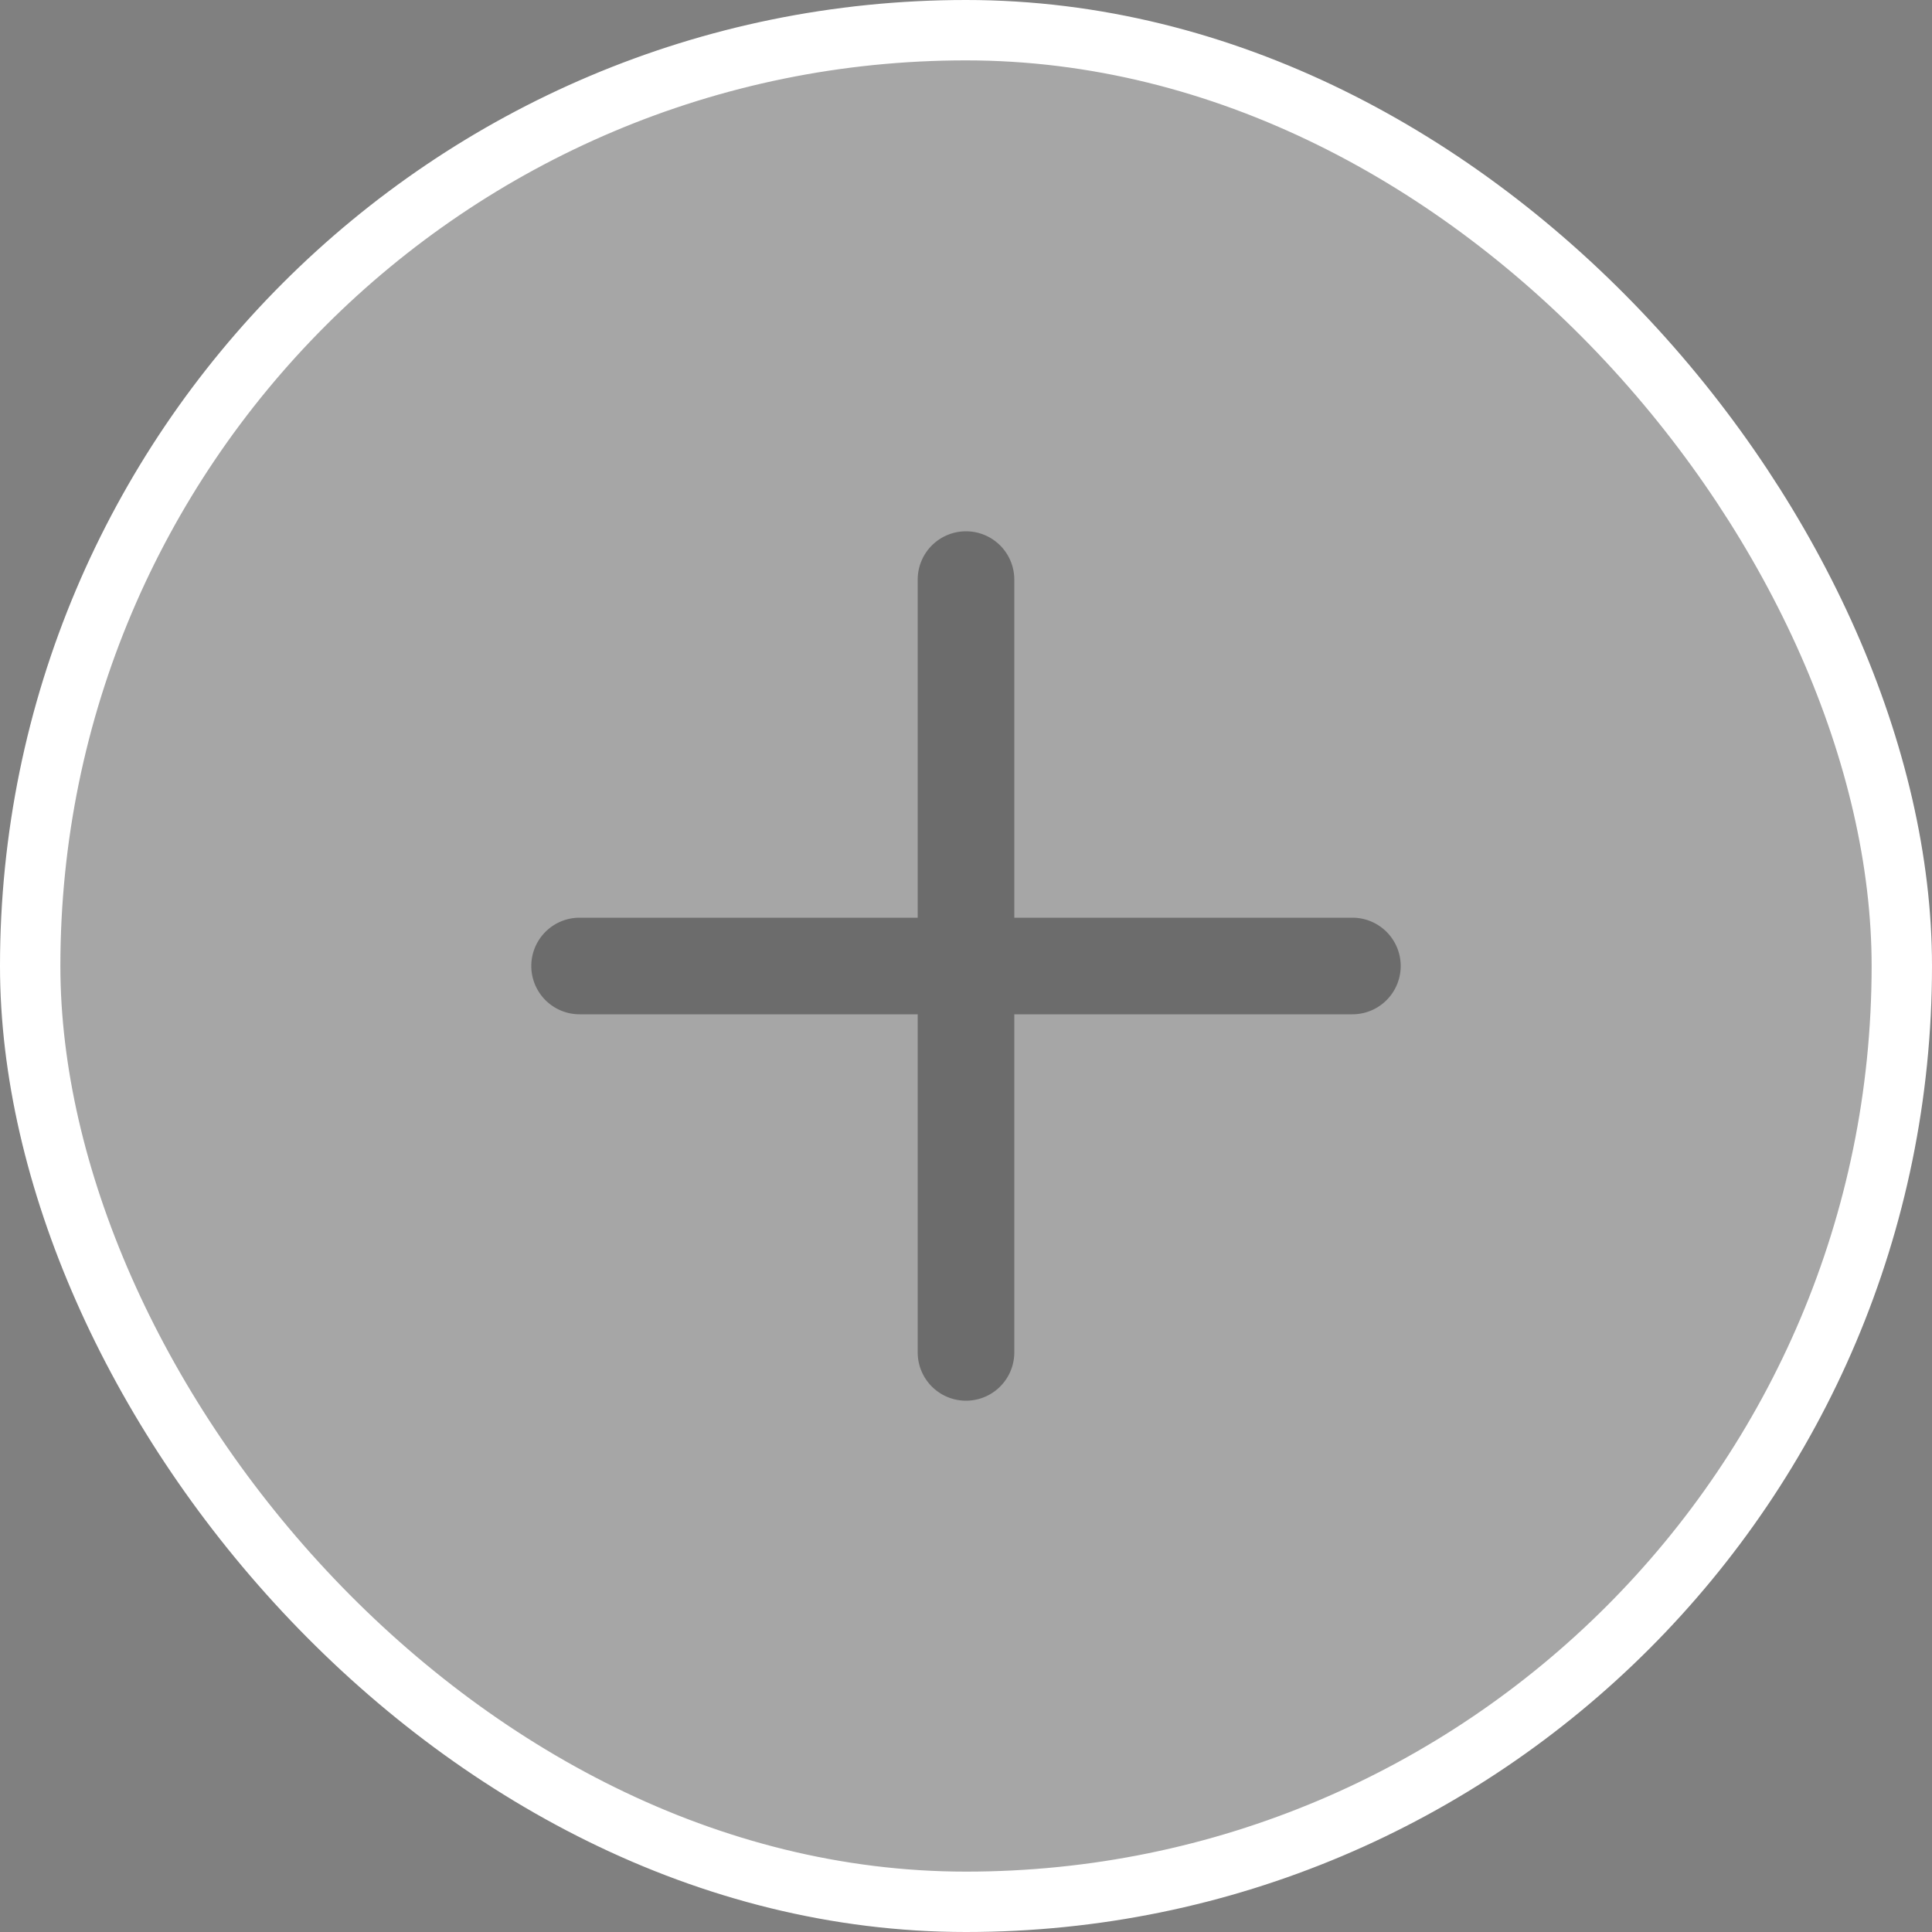 <svg width="32" height="32" viewBox="0 0 32 32" fill="none" xmlns="http://www.w3.org/2000/svg"><rect x="0" y="0" width="32" height="32" fill="#808080" stroke="none"/><rect x=".5" y=".5" width="31" height="31" rx="15.5" fill="#fff" fill-opacity=".3"/><rect x=".5" y=".5" width="31" height="31" rx="15.5" stroke="#fff"/><path d="M16 8.8a.8.8 0 01.8.8v5.6h5.6a.8.8 0 110 1.6h-5.6v5.6a.8.8 0 01-1.6 0v-5.6H9.6a.8.8 0 010-1.6h5.6V9.6a.8.8 0 01.8-.8z" fill="#000" fill-opacity=".35"/></svg>